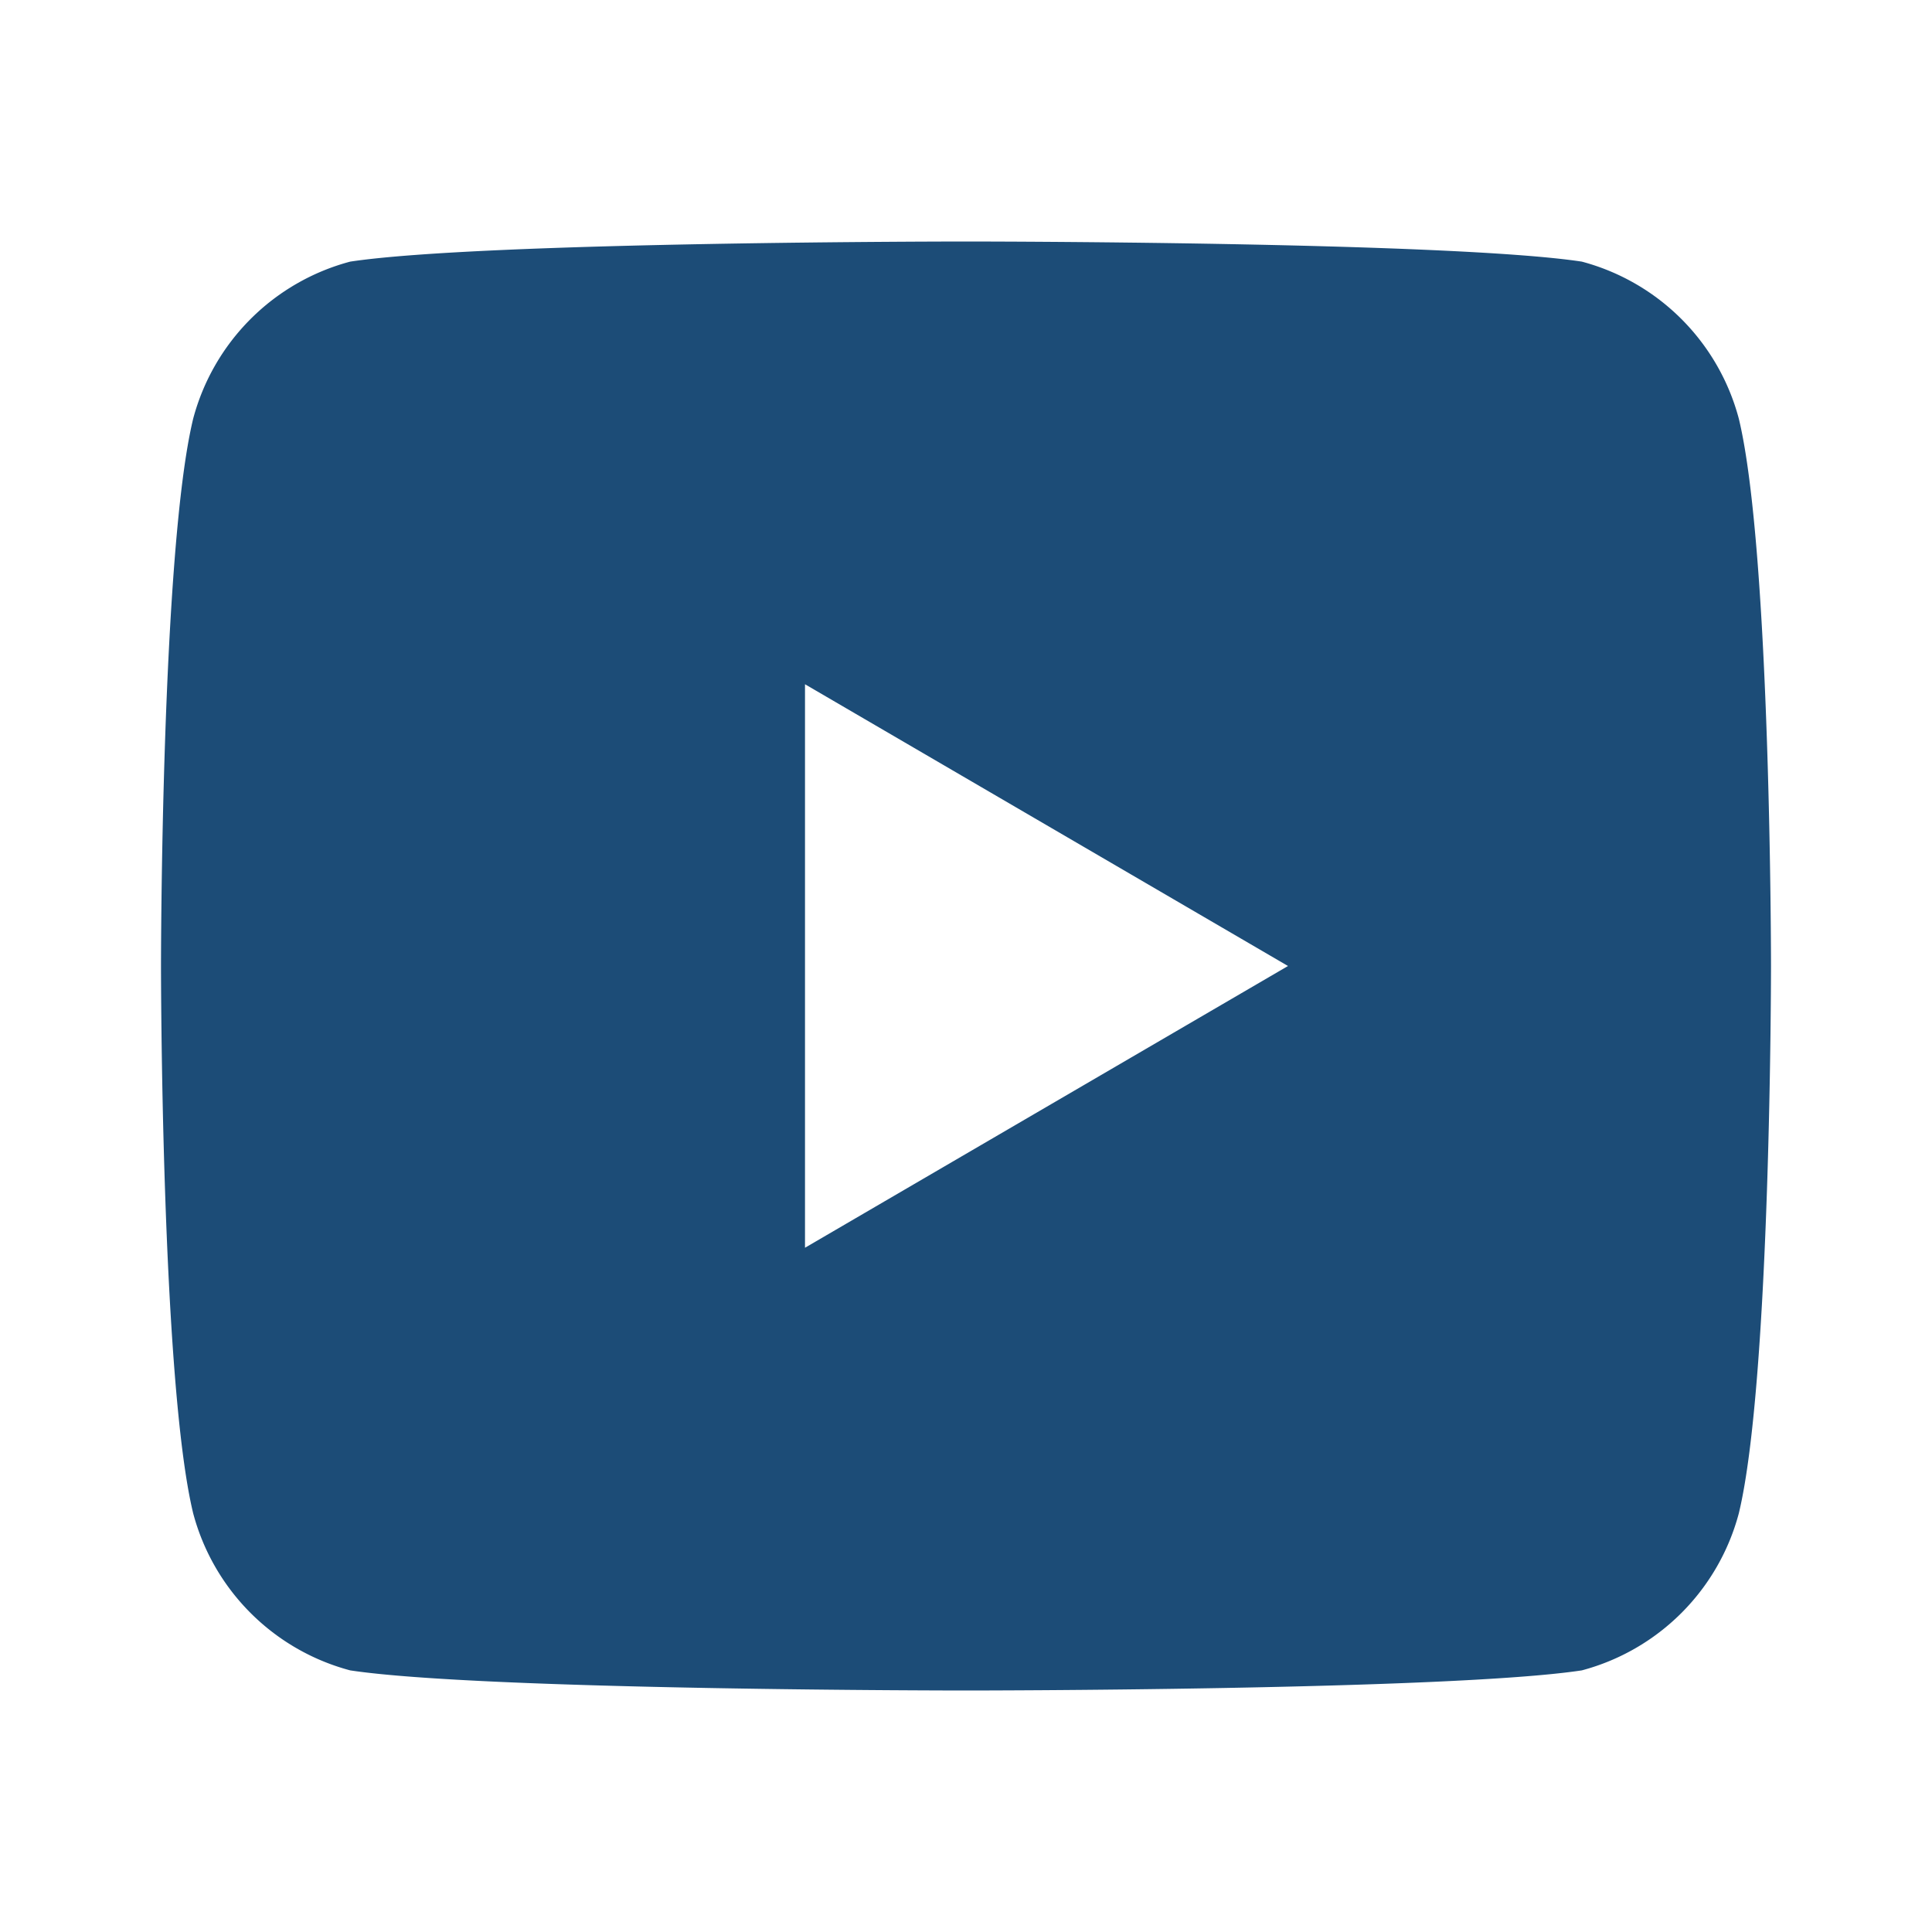 
<svg xmlns="http://www.w3.org/2000/svg" viewBox="0 0 48 48" width="512" height="512">
  <path fill="#1C4C77" d="M43.2 10.4a5.5 5.5 0 0 0-3.9-3.9C36 6 24 6 24 6s-12 0-15.3.5a5.5 5.5 0 0 0-3.9 3.9C4 13.7 4 24 4 24s0 10.3.8 13.6a5.5 5.5 0 0 0 3.9 3.9C12 42 24 42 24 42s12 0 15.3-.5a5.5 5.5 0 0 0 3.9-3.9C44 34.3 44 24 44 24s0-10.3-.8-13.6zM20 31V17l12 7-12 7z"/>
</svg>
